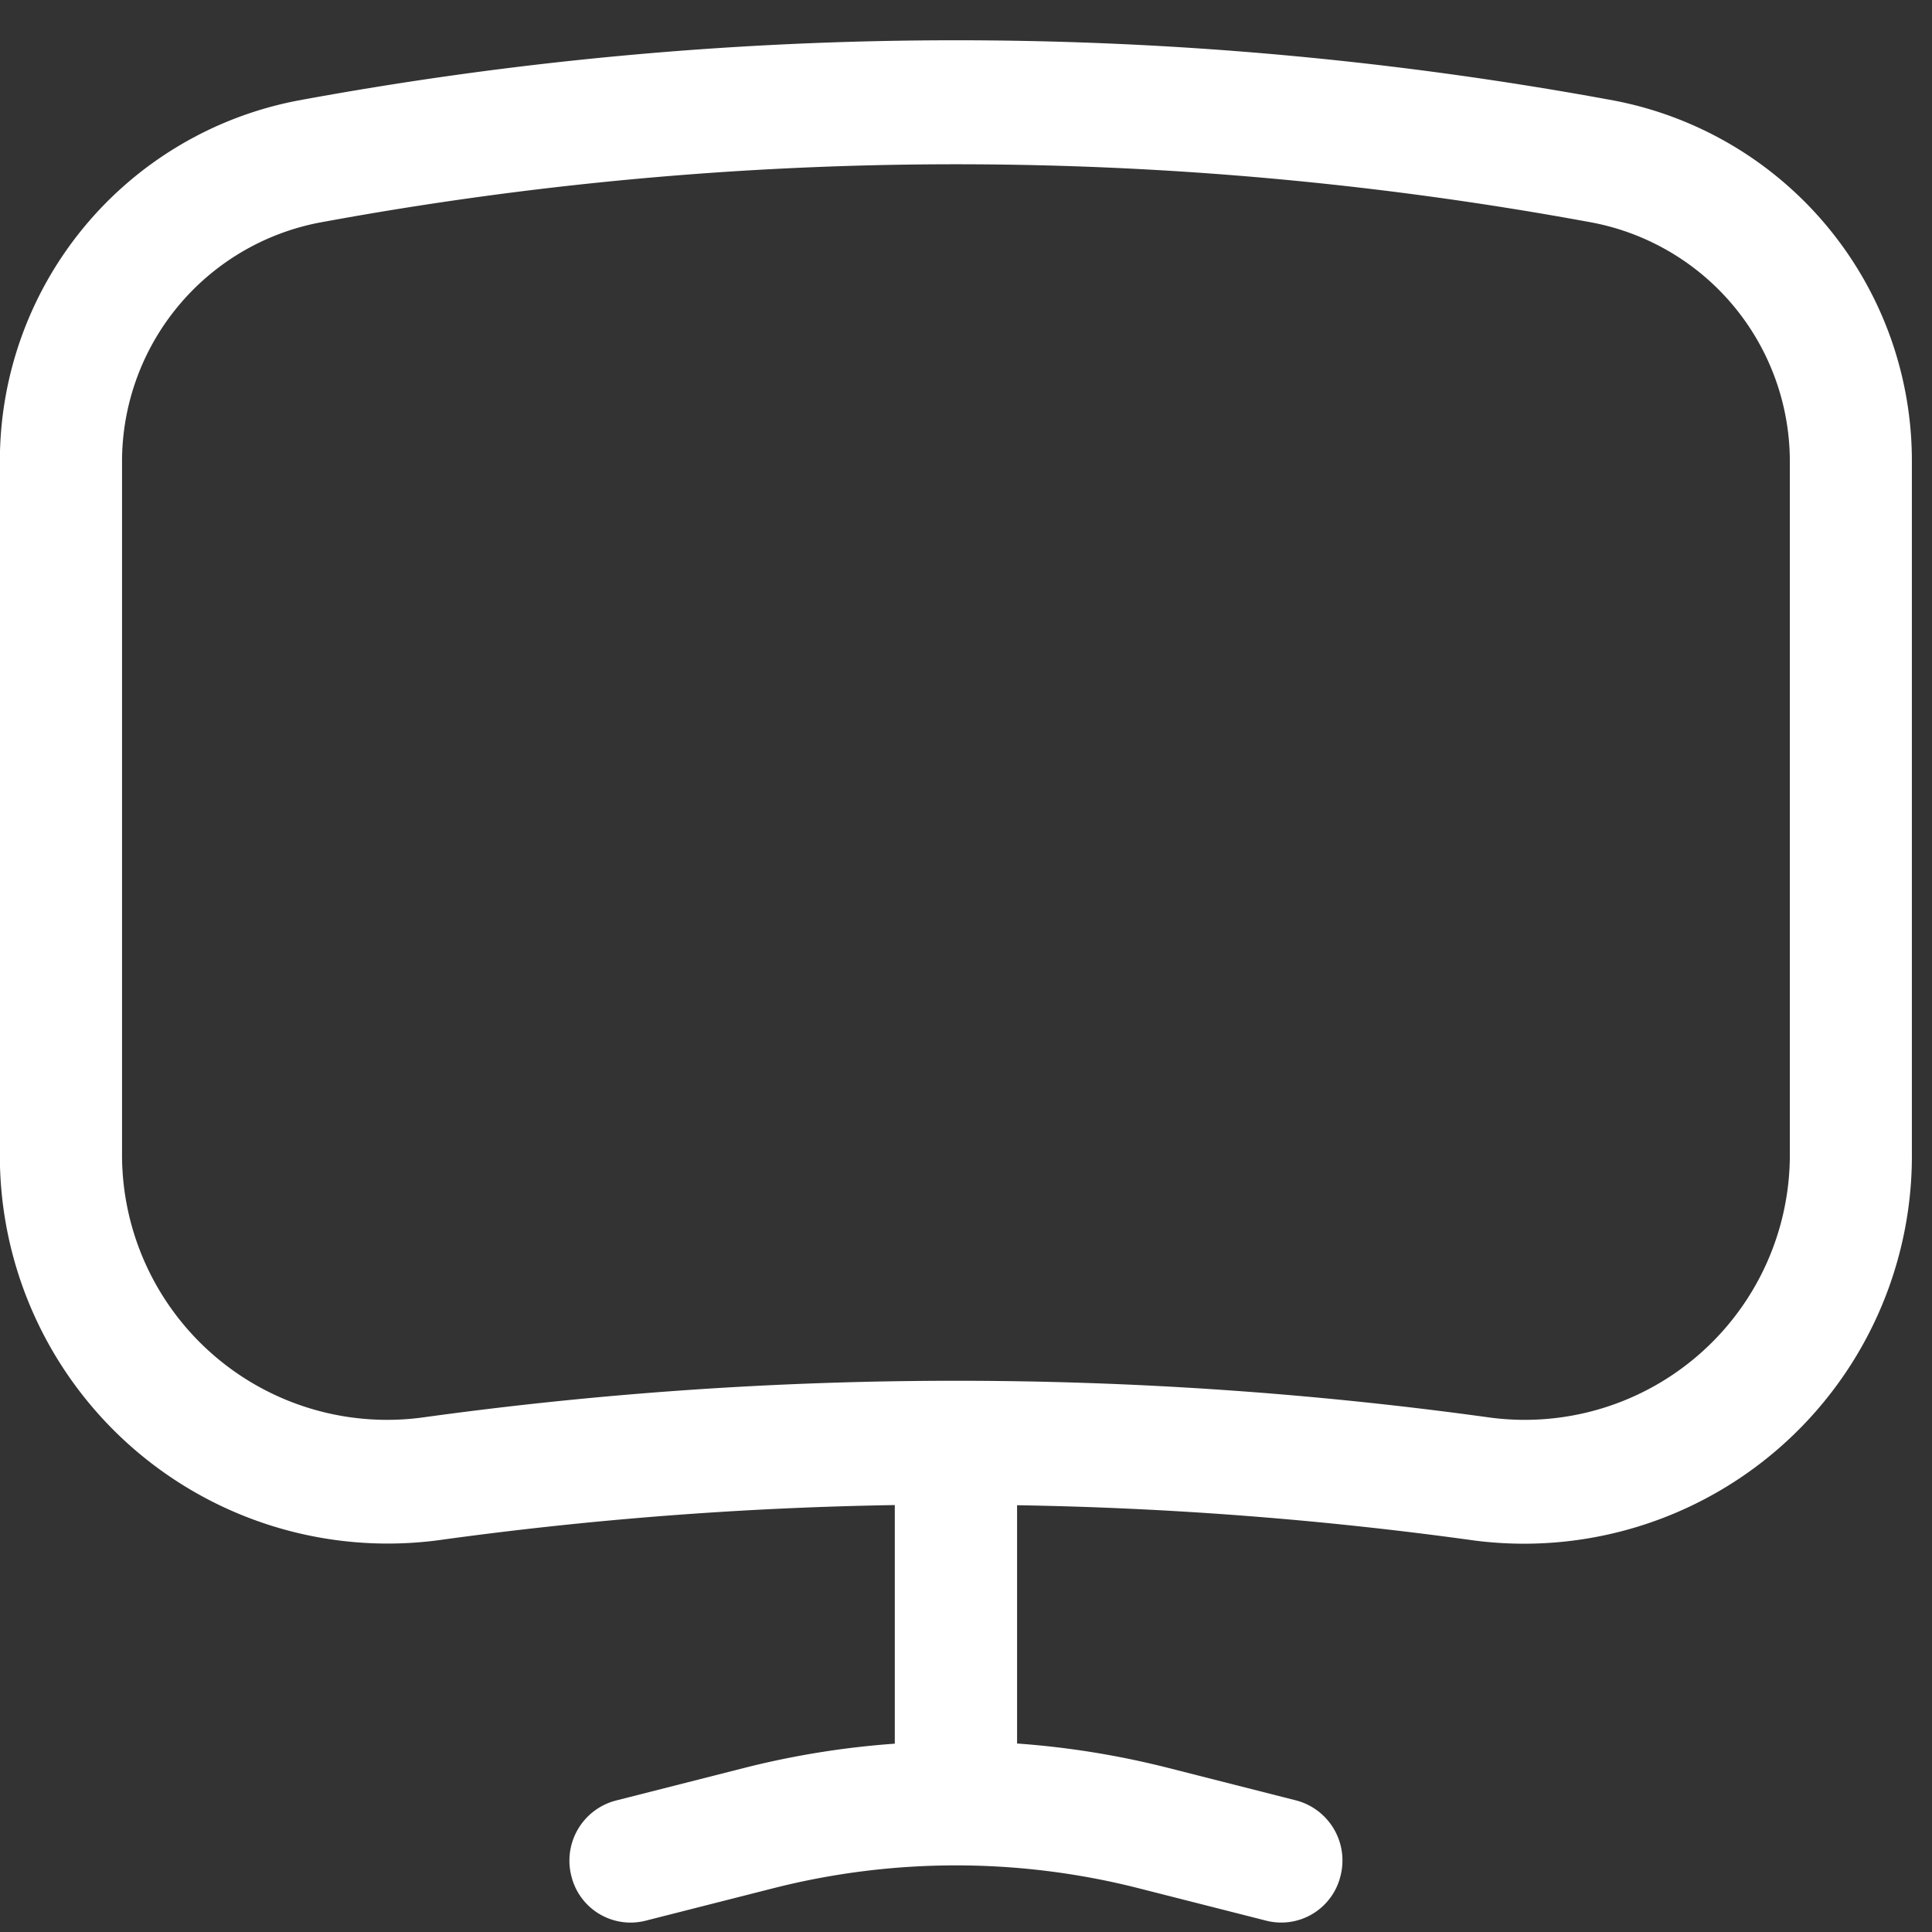 <svg id="Desk" xmlns="http://www.w3.org/2000/svg" width="48" height="48" viewBox="0 0 48 48">
  <rect x="0" y="0" width="48" height="48" fill="#333333" stroke="none"/>
  <rect id="Box" width="48" height="48" fill="none"/>
  <path id="Display_2" data-name="Display 2" d="M40.354,2.478a89.987,89.987,0,0,0-32.707,0,9.115,9.115,0,0,0-7.4,9.006V28.6a9.636,9.636,0,0,0,10.877,9.648,93.8,93.8,0,0,1,11.357-.876V43.3a21.423,21.423,0,0,0-3.754.606l-3.183.809a1.542,1.542,0,0,0-1.1,1.868A1.514,1.514,0,0,0,16.283,47.7l3.183-.809a18.414,18.414,0,0,1,9.069,0l3.183.809a1.515,1.515,0,0,0,1.838-1.121,1.542,1.542,0,0,0-1.1-1.868l-3.183-.809a21.425,21.425,0,0,0-3.754-.606V37.376a93.8,93.8,0,0,1,11.357.876A9.636,9.636,0,0,0,47.75,28.6V11.484A9.115,9.115,0,0,0,40.354,2.478ZM8.189,5.509a87,87,0,0,1,31.622,0,6.047,6.047,0,0,1,4.907,5.975V28.6a6.587,6.587,0,0,1-7.435,6.6,96.757,96.757,0,0,0-26.566,0,6.587,6.587,0,0,1-7.435-6.6V11.484A6.047,6.047,0,0,1,8.189,5.509Z" transform="translate(-0.25 0.021)" fill="#fff" fill-rule="evenodd"/>
</svg>
